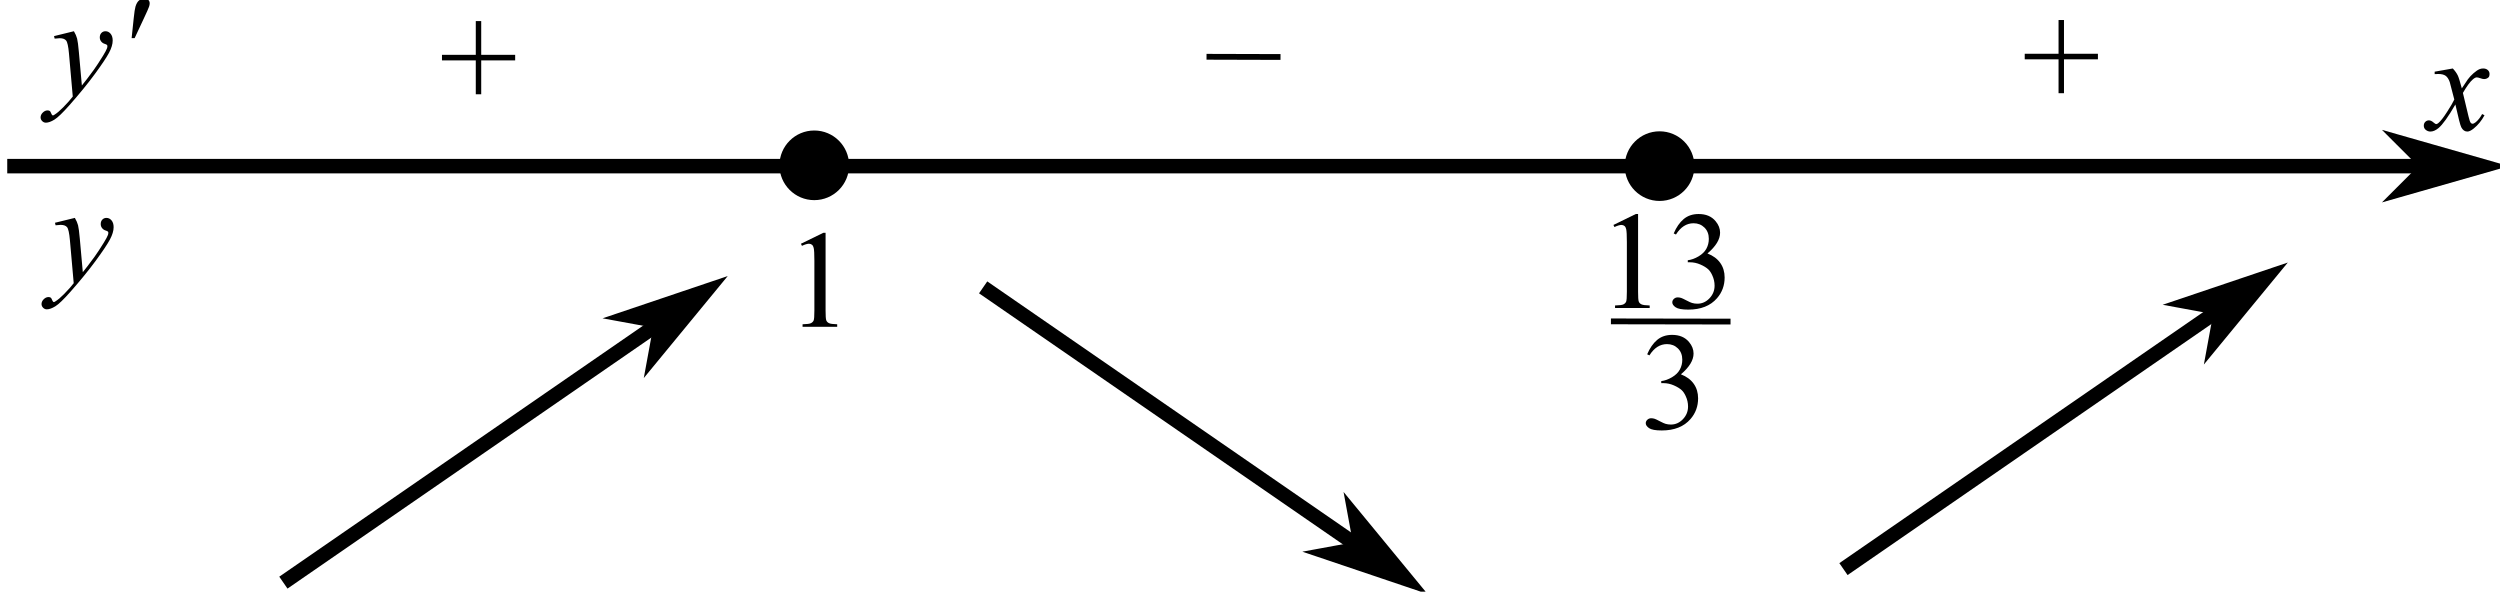 <?xml version="1.0" encoding="UTF-8" standalone="no"?>
<!-- Created with Inkscape (http://www.inkscape.org/) -->

<svg
   version="1.1"
   id="svg2"
   xml:space="preserve"
   width="230.08"
   height="54.453"
   viewBox="0 0 230.08 54.453"
   sodipodi:docname="B1213m111z.eps"
   xmlns:inkscape="http://www.inkscape.org/namespaces/inkscape"
   xmlns:sodipodi="http://sodipodi.sourceforge.net/DTD/sodipodi-0.dtd"
   xmlns="http://www.w3.org/2000/svg"
   xmlns:svg="http://www.w3.org/2000/svg"><defs
     id="defs6" /><sodipodi:namedview
     id="namedview4"
     pagecolor="#ffffff"
     bordercolor="#666666"
     borderopacity="1.0"
     inkscape:pageshadow="2"
     inkscape:pageopacity="0.0"
     inkscape:pagecheckerboard="0" /><g
     id="g8"
     inkscape:groupmode="layer"
     inkscape:label="ink_ext_XXXXXX"
     transform="matrix(1.333,0,0,-1.333,0,54.453)"><g
       id="g10"
       transform="scale(0.1)"><path
         d="m 1113.93,253.195 15.47,7.547 h 1.55 V 207.07 c 0,-3.562 0.14,-5.781 0.44,-6.656 0.3,-0.875 0.91,-1.547 1.85,-2.016 0.94,-0.468 2.85,-0.734 5.72,-0.796 v -1.735 h -23.91 v 1.735 c 3,0.062 4.94,0.32 5.82,0.773 0.87,0.453 1.48,1.063 1.83,1.828 0.34,0.766 0.51,3.055 0.51,6.867 v 34.313 c 0,4.625 -0.16,7.594 -0.47,8.906 -0.22,1 -0.61,1.734 -1.19,2.203 -0.58,0.469 -1.28,0.703 -2.09,0.703 -1.16,0 -2.76,-0.484 -4.83,-1.453 l -0.7,1.453"
         style="fill:#000000;fill-opacity:1;fill-rule:nonzero;stroke:none"
         id="path12" /><path
         d="m 1155.55,247.336 c 1.82,4.281 4.11,7.586 6.87,9.914 2.77,2.328 6.21,3.492 10.34,3.492 5.09,0 9,-1.656 11.72,-4.969 2.06,-2.468 3.09,-5.109 3.09,-7.921 0,-4.625 -2.91,-9.407 -8.72,-14.344 3.91,-1.531 6.86,-3.719 8.86,-6.563 2,-2.843 3,-6.187 3,-10.031 0,-5.5 -1.75,-10.266 -5.25,-14.297 -4.56,-5.25 -11.17,-7.875 -19.83,-7.875 -4.28,0 -7.19,0.531 -8.74,1.594 -1.55,1.062 -2.32,2.203 -2.32,3.422 0,0.906 0.37,1.703 1.1,2.39 0.74,0.688 1.62,1.032 2.65,1.032 0.78,0 1.58,-0.125 2.39,-0.375 0.53,-0.157 1.74,-0.727 3.61,-1.711 1.88,-0.985 3.17,-1.571 3.89,-1.758 1.16,-0.344 2.39,-0.516 3.7,-0.516 3.19,0 5.97,1.235 8.32,3.703 2.36,2.469 3.54,5.391 3.54,8.766 0,2.469 -0.54,4.875 -1.64,7.219 -0.81,1.75 -1.7,3.078 -2.67,3.984 -1.34,1.25 -3.19,2.383 -5.53,3.399 -2.34,1.015 -4.73,1.523 -7.17,1.523 h -1.5 v 1.406 c 2.47,0.313 4.94,1.203 7.43,2.672 2.48,1.469 4.29,3.235 5.41,5.297 1.13,2.063 1.69,4.328 1.69,6.797 0,3.219 -1.01,5.82 -3.02,7.805 -2.02,1.984 -4.53,2.976 -7.53,2.976 -4.84,0 -8.89,-2.594 -12.14,-7.781 l -1.55,0.75"
         style="fill:#000000;fill-opacity:1;fill-rule:nonzero;stroke:none"
         id="path14" /><path
         d="M 1713.09,293.797 H 5"
         style="fill:none;stroke:#000000;stroke-width:10;stroke-linecap:butt;stroke-linejoin:miter;stroke-miterlimit:10;stroke-dasharray:none;stroke-opacity:1"
         id="path16" /><path
         d="m 1673.09,293.797 -20,-20 70,20 -70,20 20,-20"
         style="fill:#000000;fill-opacity:1;fill-rule:evenodd;stroke:none"
         id="path18" /><path
         d="m 1673.09,293.797 -20,-20 70,20 -70,20 z"
         style="fill:none;stroke:#000000;stroke-width:5;stroke-linecap:butt;stroke-linejoin:miter;stroke-miterlimit:10;stroke-dasharray:none;stroke-opacity:1"
         id="path20" /><path
         d="m 51.035,386.934 c 1.062,-1.813 1.797,-3.508 2.203,-5.086 0.406,-1.578 0.812,-4.68 1.219,-9.305 l 2.062,-23.063 c 1.875,2.25 4.594,5.813 8.156,10.688 1.719,2.375 3.844,5.609 6.375,9.703 1.531,2.5 2.469,4.25 2.812,5.25 0.188,0.5 0.281,1.016 0.281,1.547 0,0.344 -0.109,0.625 -0.328,0.844 -0.219,0.218 -0.789,0.476 -1.711,0.773 -0.922,0.297 -1.688,0.844 -2.297,1.641 -0.609,0.797 -0.914,1.711 -0.914,2.742 0,1.281 0.375,2.312 1.125,3.094 0.75,0.781 1.688,1.172 2.812,1.172 1.375,0 2.547,-0.571 3.516,-1.711 0.969,-1.141 1.453,-2.711 1.453,-4.711 0,-2.469 -0.844,-5.289 -2.531,-8.461 -1.688,-3.172 -4.938,-8.039 -9.75,-14.602 -4.812,-6.562 -10.641,-13.719 -17.484,-21.469 -4.719,-5.343 -8.219,-8.71 -10.5,-10.101 -2.281,-1.391 -4.234,-2.086 -5.859,-2.086 -0.969,0 -1.82,0.367 -2.555,1.102 -0.734,0.734 -1.102,1.585 -1.102,2.554 0,1.219 0.508,2.328 1.524,3.328 1.016,1 2.117,1.5 3.305,1.5 0.625,0 1.141,-0.14 1.547,-0.422 0.25,-0.156 0.523,-0.601 0.82,-1.335 0.297,-0.735 0.57,-1.227 0.82,-1.477 0.156,-0.156 0.344,-0.234 0.562,-0.234 0.188,0 0.516,0.156 0.984,0.468 1.719,1.063 3.719,2.75 6,5.063 3,3.062 5.219,5.562 6.656,7.5 l -2.625,29.719 c -0.438,4.906 -1.094,7.89 -1.969,8.953 -0.875,1.062 -2.344,1.593 -4.406,1.593 -0.656,0 -1.828,-0.093 -3.516,-0.281 l -0.422,1.735 13.734,3.375"
         style="fill:#000000;fill-opacity:1;fill-rule:nonzero;stroke:none"
         id="path22" /><path
         d="m 90.879,382.152 1.453,13.875 c 0.406,3.938 0.812,6.594 1.219,7.969 0.594,1.969 1.43,3.383 2.508,4.242 1.078,0.86 2.289,1.289 3.633,1.289 1.125,0 2.016,-0.312 2.672,-0.937 0.657,-0.625 0.985,-1.422 0.985,-2.391 0,-0.719 -0.157,-1.515 -0.469,-2.39 -0.406,-1.188 -1.563,-3.797 -3.469,-7.829 l -6.469,-13.828 h -2.062"
         style="fill:#000000;fill-opacity:1;fill-rule:nonzero;stroke:none"
         id="path24" /><path
         d="m 51.68,258.066 c 1.062,-1.812 1.797,-3.507 2.203,-5.086 0.406,-1.578 0.812,-4.679 1.219,-9.304 l 2.062,-23.063 c 1.875,2.25 4.594,5.813 8.156,10.688 1.719,2.375 3.844,5.609 6.375,9.703 1.531,2.5 2.469,4.25 2.812,5.25 0.188,0.5 0.281,1.016 0.281,1.547 0,0.344 -0.109,0.625 -0.328,0.844 -0.219,0.218 -0.789,0.476 -1.711,0.773 -0.922,0.297 -1.688,0.844 -2.297,1.641 -0.609,0.796 -0.914,1.711 -0.914,2.742 0,1.281 0.375,2.312 1.125,3.094 0.75,0.781 1.688,1.171 2.812,1.171 1.375,0 2.547,-0.57 3.516,-1.711 0.969,-1.14 1.453,-2.71 1.453,-4.71 0,-2.469 -0.844,-5.29 -2.531,-8.461 -1.688,-3.172 -4.938,-8.039 -9.75,-14.602 -4.812,-6.562 -10.641,-13.719 -17.484,-21.469 -4.719,-5.343 -8.219,-8.711 -10.5,-10.101 -2.281,-1.391 -4.234,-2.086 -5.859,-2.086 -0.969,0 -1.82,0.367 -2.555,1.101 -0.734,0.735 -1.101,1.586 -1.101,2.555 0,1.219 0.508,2.328 1.523,3.328 1.016,1 2.117,1.5 3.305,1.5 0.625,0 1.141,-0.14 1.547,-0.422 0.25,-0.156 0.523,-0.601 0.82,-1.336 0.297,-0.734 0.57,-1.226 0.82,-1.476 0.156,-0.156 0.344,-0.235 0.562,-0.235 0.188,0 0.516,0.157 0.984,0.469 1.719,1.063 3.719,2.75 6,5.063 3,3.062 5.219,5.562 6.656,7.5 l -2.625,29.718 c -0.438,4.907 -1.094,7.891 -1.969,8.954 -0.875,1.062 -2.344,1.593 -4.406,1.593 -0.656,0 -1.828,-0.093 -3.516,-0.281 l -0.422,1.734 13.734,3.375"
         style="fill:#000000;fill-opacity:1;fill-rule:nonzero;stroke:none"
         id="path26" /><path
         d="m 1169.83,293.797 c 0,-13.27 -10.77,-24.039 -24.04,-24.039 -13.27,0 -24.04,10.769 -24.04,24.039 0,13.273 10.77,24.043 24.04,24.043 13.27,0 24.04,-10.77 24.04,-24.043"
         style="fill:#000000;fill-opacity:1;fill-rule:nonzero;stroke:none"
         id="path28" /><path
         d="m 328.488,343.414 v 23.391 h -23.343 v 3.843 h 23.343 v 23.297 h 3.75 v -23.297 h 23.438 v -3.843 h -23.438 v -23.391 h -3.75"
         style="fill:#000000;fill-opacity:1;fill-rule:nonzero;stroke:none"
         id="path30" /><path
         d="m 833,369.297 51.082,-0.145"
         style="fill:none;stroke:#000000;stroke-width:4;stroke-linecap:butt;stroke-linejoin:miter;stroke-miterlimit:10;stroke-dasharray:none;stroke-opacity:1"
         id="path32" /><path
         d="m 1112.21,186.621 82.58,-0.148"
         style="fill:none;stroke:#000000;stroke-width:4;stroke-linecap:butt;stroke-linejoin:miter;stroke-miterlimit:10;stroke-dasharray:none;stroke-opacity:1"
         id="path34" /><path
         d="m 552.977,240.219 15.468,7.547 h 1.547 v -53.672 c 0,-3.563 0.149,-5.781 0.446,-6.656 0.296,-0.875 0.914,-1.547 1.851,-2.016 0.938,-0.469 2.844,-0.734 5.719,-0.797 v -1.734 h -23.906 v 1.734 c 3,0.063 4.937,0.32 5.812,0.773 0.875,0.454 1.484,1.063 1.828,1.829 0.344,0.765 0.516,3.054 0.516,6.867 v 34.312 c 0,4.625 -0.156,7.594 -0.469,8.907 -0.219,1 -0.617,1.734 -1.195,2.203 -0.578,0.468 -1.274,0.703 -2.086,0.703 -1.156,0 -2.766,-0.485 -4.828,-1.453 l -0.703,1.453"
         style="fill:#000000;fill-opacity:1;fill-rule:nonzero;stroke:none"
         id="path36" /><path
         d="M 486.703,207.055 195.652,6.238"
         style="fill:none;stroke:#000000;stroke-width:10;stroke-linecap:butt;stroke-linejoin:miter;stroke-miterlimit:10;stroke-dasharray:none;stroke-opacity:1"
         id="path38" /><path
         d="m 453.777,184.34 -5.101,-27.82 46.258,56.214 -68.977,-23.293 27.82,-5.101"
         style="fill:#000000;fill-opacity:1;fill-rule:evenodd;stroke:none"
         id="path40" /><path
         d="m 453.777,184.34 -5.101,-27.82 46.258,56.214 -68.977,-23.293 z"
         style="fill:none;stroke:#000000;stroke-width:5;stroke-linecap:butt;stroke-linejoin:miter;stroke-miterlimit:10;stroke-dasharray:none;stroke-opacity:1"
         id="path42" /><path
         d="M 969.832,9.281 678.781,210.102"
         style="fill:none;stroke:#000000;stroke-width:10;stroke-linecap:butt;stroke-linejoin:miter;stroke-miterlimit:10;stroke-dasharray:none;stroke-opacity:1"
         id="path44" /><path
         d="M 936.91,32 909.09,26.895 978.063,3.602 931.805,59.816 936.91,32"
         style="fill:#000000;fill-opacity:1;fill-rule:evenodd;stroke:none"
         id="path46" /><path
         d="M 936.91,32 909.09,26.895 978.063,3.602 931.805,59.816 Z"
         style="fill:none;stroke:#000000;stroke-width:5;stroke-linecap:butt;stroke-linejoin:miter;stroke-miterlimit:10;stroke-dasharray:none;stroke-opacity:1"
         id="path48" /><path
         d="m 1693.44,361.227 c 1.53,-1.625 2.69,-3.25 3.47,-4.875 0.56,-1.125 1.48,-4.079 2.76,-8.86 l 4.13,6.188 c 1.09,1.5 2.42,2.929 3.98,4.289 1.56,1.359 2.94,2.289 4.13,2.789 0.75,0.312 1.57,0.469 2.48,0.469 1.34,0 2.41,-0.36 3.21,-1.079 0.8,-0.718 1.2,-1.593 1.2,-2.625 0,-1.187 -0.24,-2 -0.71,-2.437 -0.87,-0.781 -1.87,-1.172 -3,-1.172 -0.65,0 -1.36,0.141 -2.11,0.422 -1.46,0.5 -2.45,0.75 -2.95,0.75 -0.75,0 -1.64,-0.438 -2.67,-1.313 -1.94,-1.625 -4.25,-4.765 -6.94,-9.421 l 3.85,-16.125 c 0.59,-2.469 1.09,-3.946 1.5,-4.43 0.4,-0.484 0.81,-0.727 1.21,-0.727 0.66,0 1.43,0.36 2.3,1.078 1.72,1.438 3.19,3.313 4.41,5.625 l 1.64,-0.843 c -1.97,-3.688 -4.47,-6.75 -7.5,-9.188 -1.72,-1.375 -3.17,-2.062 -4.36,-2.062 -1.75,0 -3.14,0.984 -4.17,2.953 -0.66,1.219 -2.02,6.469 -4.08,15.75 -4.88,-8.469 -8.78,-13.922 -11.72,-16.36 -1.91,-1.562 -3.75,-2.343 -5.53,-2.343 -1.25,0 -2.39,0.453 -3.42,1.359 -0.75,0.688 -1.13,1.609 -1.13,2.766 0,1.031 0.35,1.89 1.03,2.578 0.69,0.687 1.53,1.031 2.53,1.031 1,0 2.07,-0.5 3.19,-1.5 0.81,-0.719 1.44,-1.078 1.88,-1.078 0.37,0 0.86,0.25 1.45,0.75 1.47,1.187 3.47,3.75 6,7.687 2.53,3.938 4.19,6.782 4.97,8.532 -1.94,7.593 -2.99,11.609 -3.14,12.047 -0.72,2.031 -1.66,3.468 -2.81,4.312 -1.16,0.844 -2.86,1.266 -5.11,1.266 -0.72,0 -1.55,-0.032 -2.49,-0.094 v 1.687 l 12.52,2.204"
         style="fill:#000000;fill-opacity:1;fill-rule:nonzero;stroke:none"
         id="path50" /><path
         d="m 586.227,294.363 c 0,-13.273 -10.77,-24.043 -24.043,-24.043 -13.27,0 -24.039,10.77 -24.039,24.043 0,13.27 10.769,24.039 24.039,24.039 13.273,0 24.043,-10.769 24.043,-24.039"
         style="fill:#000000;fill-opacity:1;fill-rule:nonzero;stroke:none"
         id="path52" /><path
         d="m 1137.23,163.891 c 1.82,4.281 4.11,7.586 6.87,9.914 2.77,2.328 6.21,3.492 10.34,3.492 5.09,0 9,-1.656 11.72,-4.969 2.06,-2.469 3.09,-5.109 3.09,-7.922 0,-4.625 -2.91,-9.406 -8.72,-14.343 3.91,-1.532 6.86,-3.719 8.86,-6.563 2,-2.844 3,-6.187 3,-10.031 0,-5.5 -1.75,-10.266 -5.25,-14.297 -4.56,-5.25 -11.17,-7.875 -19.83,-7.875 -4.28,0 -7.19,0.531 -8.74,1.594 -1.55,1.062 -2.32,2.203 -2.32,3.422 0,0.906 0.37,1.703 1.1,2.39 0.74,0.688 1.62,1.031 2.65,1.031 0.78,0 1.58,-0.125 2.39,-0.375 0.53,-0.156 1.74,-0.726 3.61,-1.711 1.88,-0.984 3.17,-1.57 3.89,-1.757 1.16,-0.344 2.39,-0.516 3.7,-0.516 3.19,0 5.96,1.234 8.32,3.703 2.36,2.469 3.54,5.391 3.54,8.766 0,2.469 -0.54,4.875 -1.64,7.219 -0.81,1.75 -1.7,3.078 -2.67,3.984 -1.34,1.25 -3.19,2.383 -5.53,3.398 -2.34,1.016 -4.73,1.524 -7.17,1.524 h -1.5 v 1.406 c 2.47,0.313 4.94,1.203 7.43,2.672 2.48,1.469 4.29,3.234 5.41,5.297 1.13,2.062 1.69,4.328 1.69,6.797 0,3.218 -1.01,5.82 -3.02,7.804 -2.02,1.985 -4.53,2.977 -7.53,2.977 -4.84,0 -8.89,-2.594 -12.14,-7.781 l -1.55,0.75"
         style="fill:#000000;fill-opacity:1;fill-rule:nonzero;stroke:none"
         id="path54" /><path
         d="m 1421.25,344.148 v 23.391 h -23.35 v 3.844 h 23.35 v 23.297 h 3.75 v -23.297 h 23.43 v -3.844 H 1425 v -23.391 h -3.75"
         style="fill:#000000;fill-opacity:1;fill-rule:nonzero;stroke:none"
         id="path56" /><path
         d="M 1563.8,216.406 1272.75,15.586"
         style="fill:none;stroke:#000000;stroke-width:10;stroke-linecap:butt;stroke-linejoin:miter;stroke-miterlimit:10;stroke-dasharray:none;stroke-opacity:1"
         id="path58" /><path
         d="m 1530.88,193.688 -5.1,-27.821 46.26,56.215 -68.98,-23.289 27.82,-5.105"
         style="fill:#000000;fill-opacity:1;fill-rule:evenodd;stroke:none"
         id="path60" /><path
         d="m 1530.88,193.688 -5.1,-27.821 46.26,56.215 -68.98,-23.289 z"
         style="fill:none;stroke:#000000;stroke-width:5;stroke-linecap:butt;stroke-linejoin:miter;stroke-miterlimit:10;stroke-dasharray:none;stroke-opacity:1"
         id="path62" /></g></g></svg>
